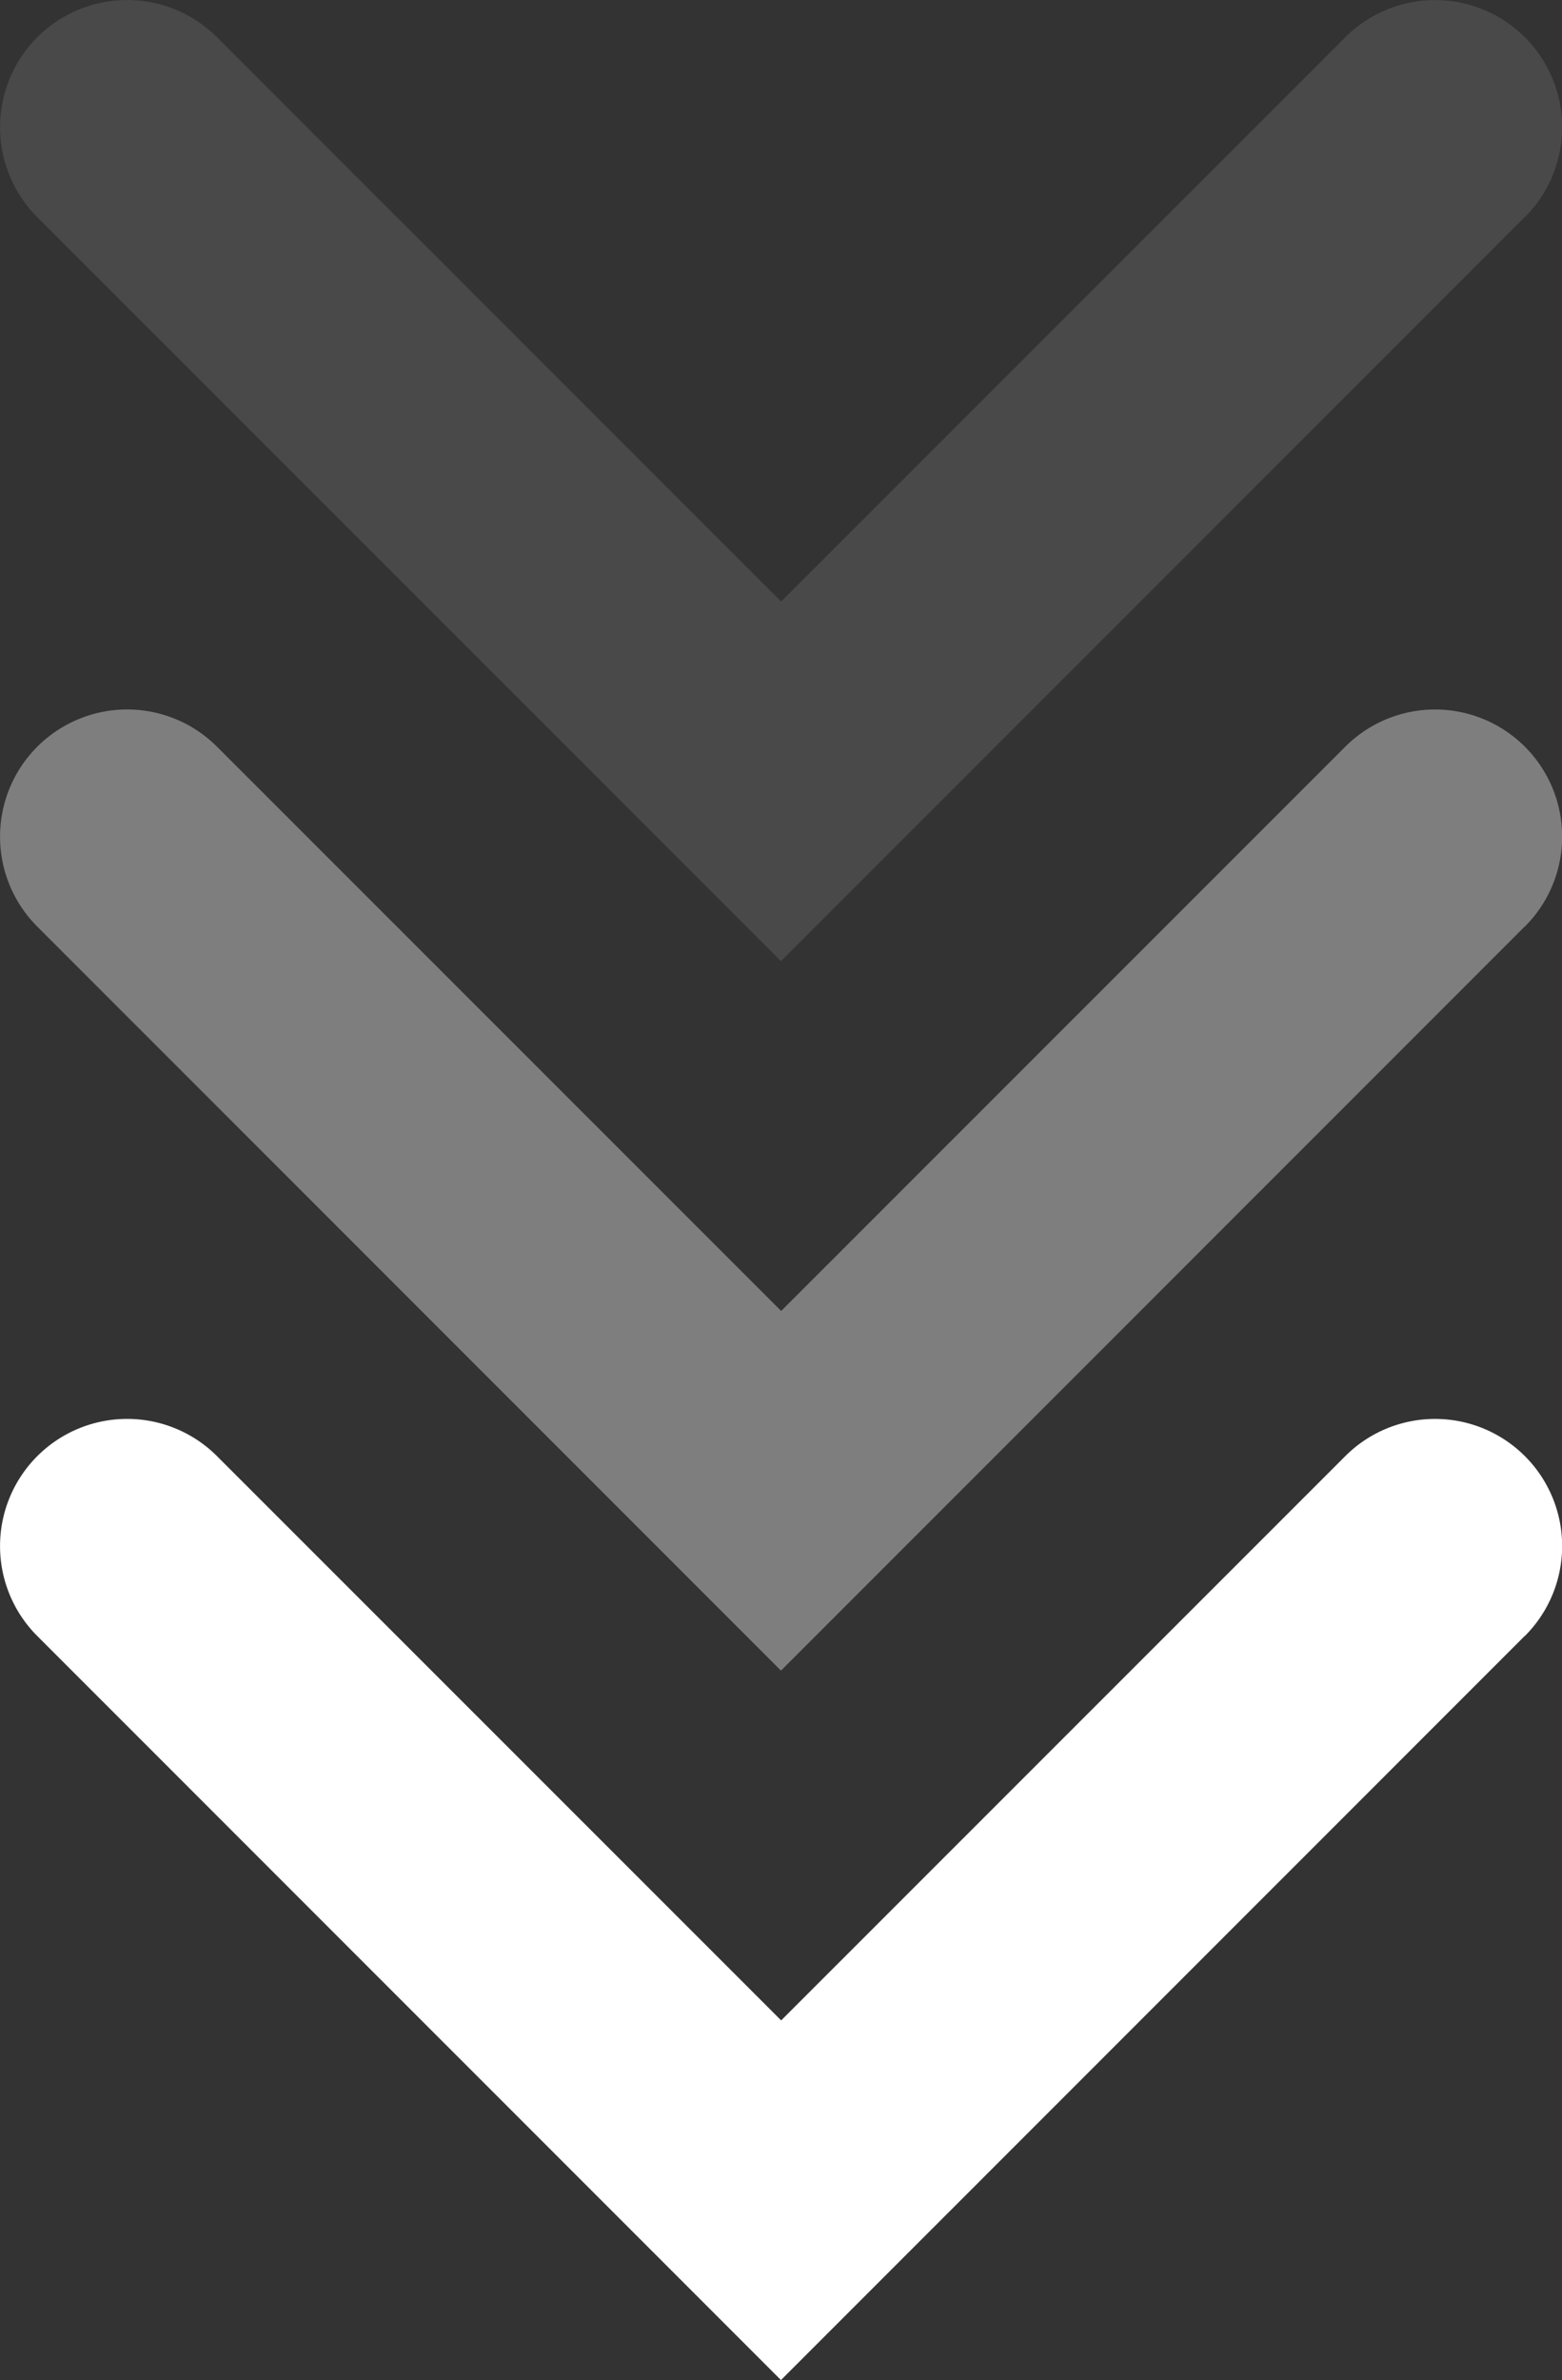 <svg xmlns="http://www.w3.org/2000/svg" width="50.67" height="77.162" viewBox="0 0 50.67 77.162">
  <rect x="0" y="0" width="50.67" height="77.162" fill="#333333" stroke="none"/>
  <g id="Grupo_865" data-name="Grupo 865" transform="translate(-724.664 -955)">
    <g id="arrow-down-angle_1_" data-name="arrow-down-angle (1)" transform="translate(724.664 995.085)">
      <path id="Trazado_1663" data-name="Trazado 1663" d="M49.461,12.953,25.334,37.077,1.209,12.955A4.123,4.123,0,0,1,7.04,7.124l18.3,18.293,18.3-18.294a4.121,4.121,0,1,1,5.826,5.831Z" transform="translate(0 0)" fill="#fff"/>
    </g>
    <g id="arrow-down-angle_1_2" data-name="arrow-down-angle (1)" transform="translate(724.664 972.085)" opacity="0.37">
      <path id="Trazado_1663-2" data-name="Trazado 1663" d="M49.461,12.953,25.334,37.077,1.209,12.955A4.123,4.123,0,0,1,7.04,7.124l18.3,18.293,18.3-18.294a4.121,4.121,0,1,1,5.826,5.831Z" transform="translate(0 0)" fill="#fff"/>
    </g>
    <g id="arrow-down-angle_1_3" data-name="arrow-down-angle (1)" transform="translate(724.664 949.085)" opacity="0.108">
      <path id="Trazado_1663-3" data-name="Trazado 1663" d="M49.461,12.953,25.334,37.077,1.209,12.955A4.123,4.123,0,0,1,7.04,7.124l18.3,18.293,18.3-18.294a4.121,4.121,0,1,1,5.826,5.831Z" transform="translate(0 0)" fill="#fff"/>
    </g>
  </g>
</svg>
